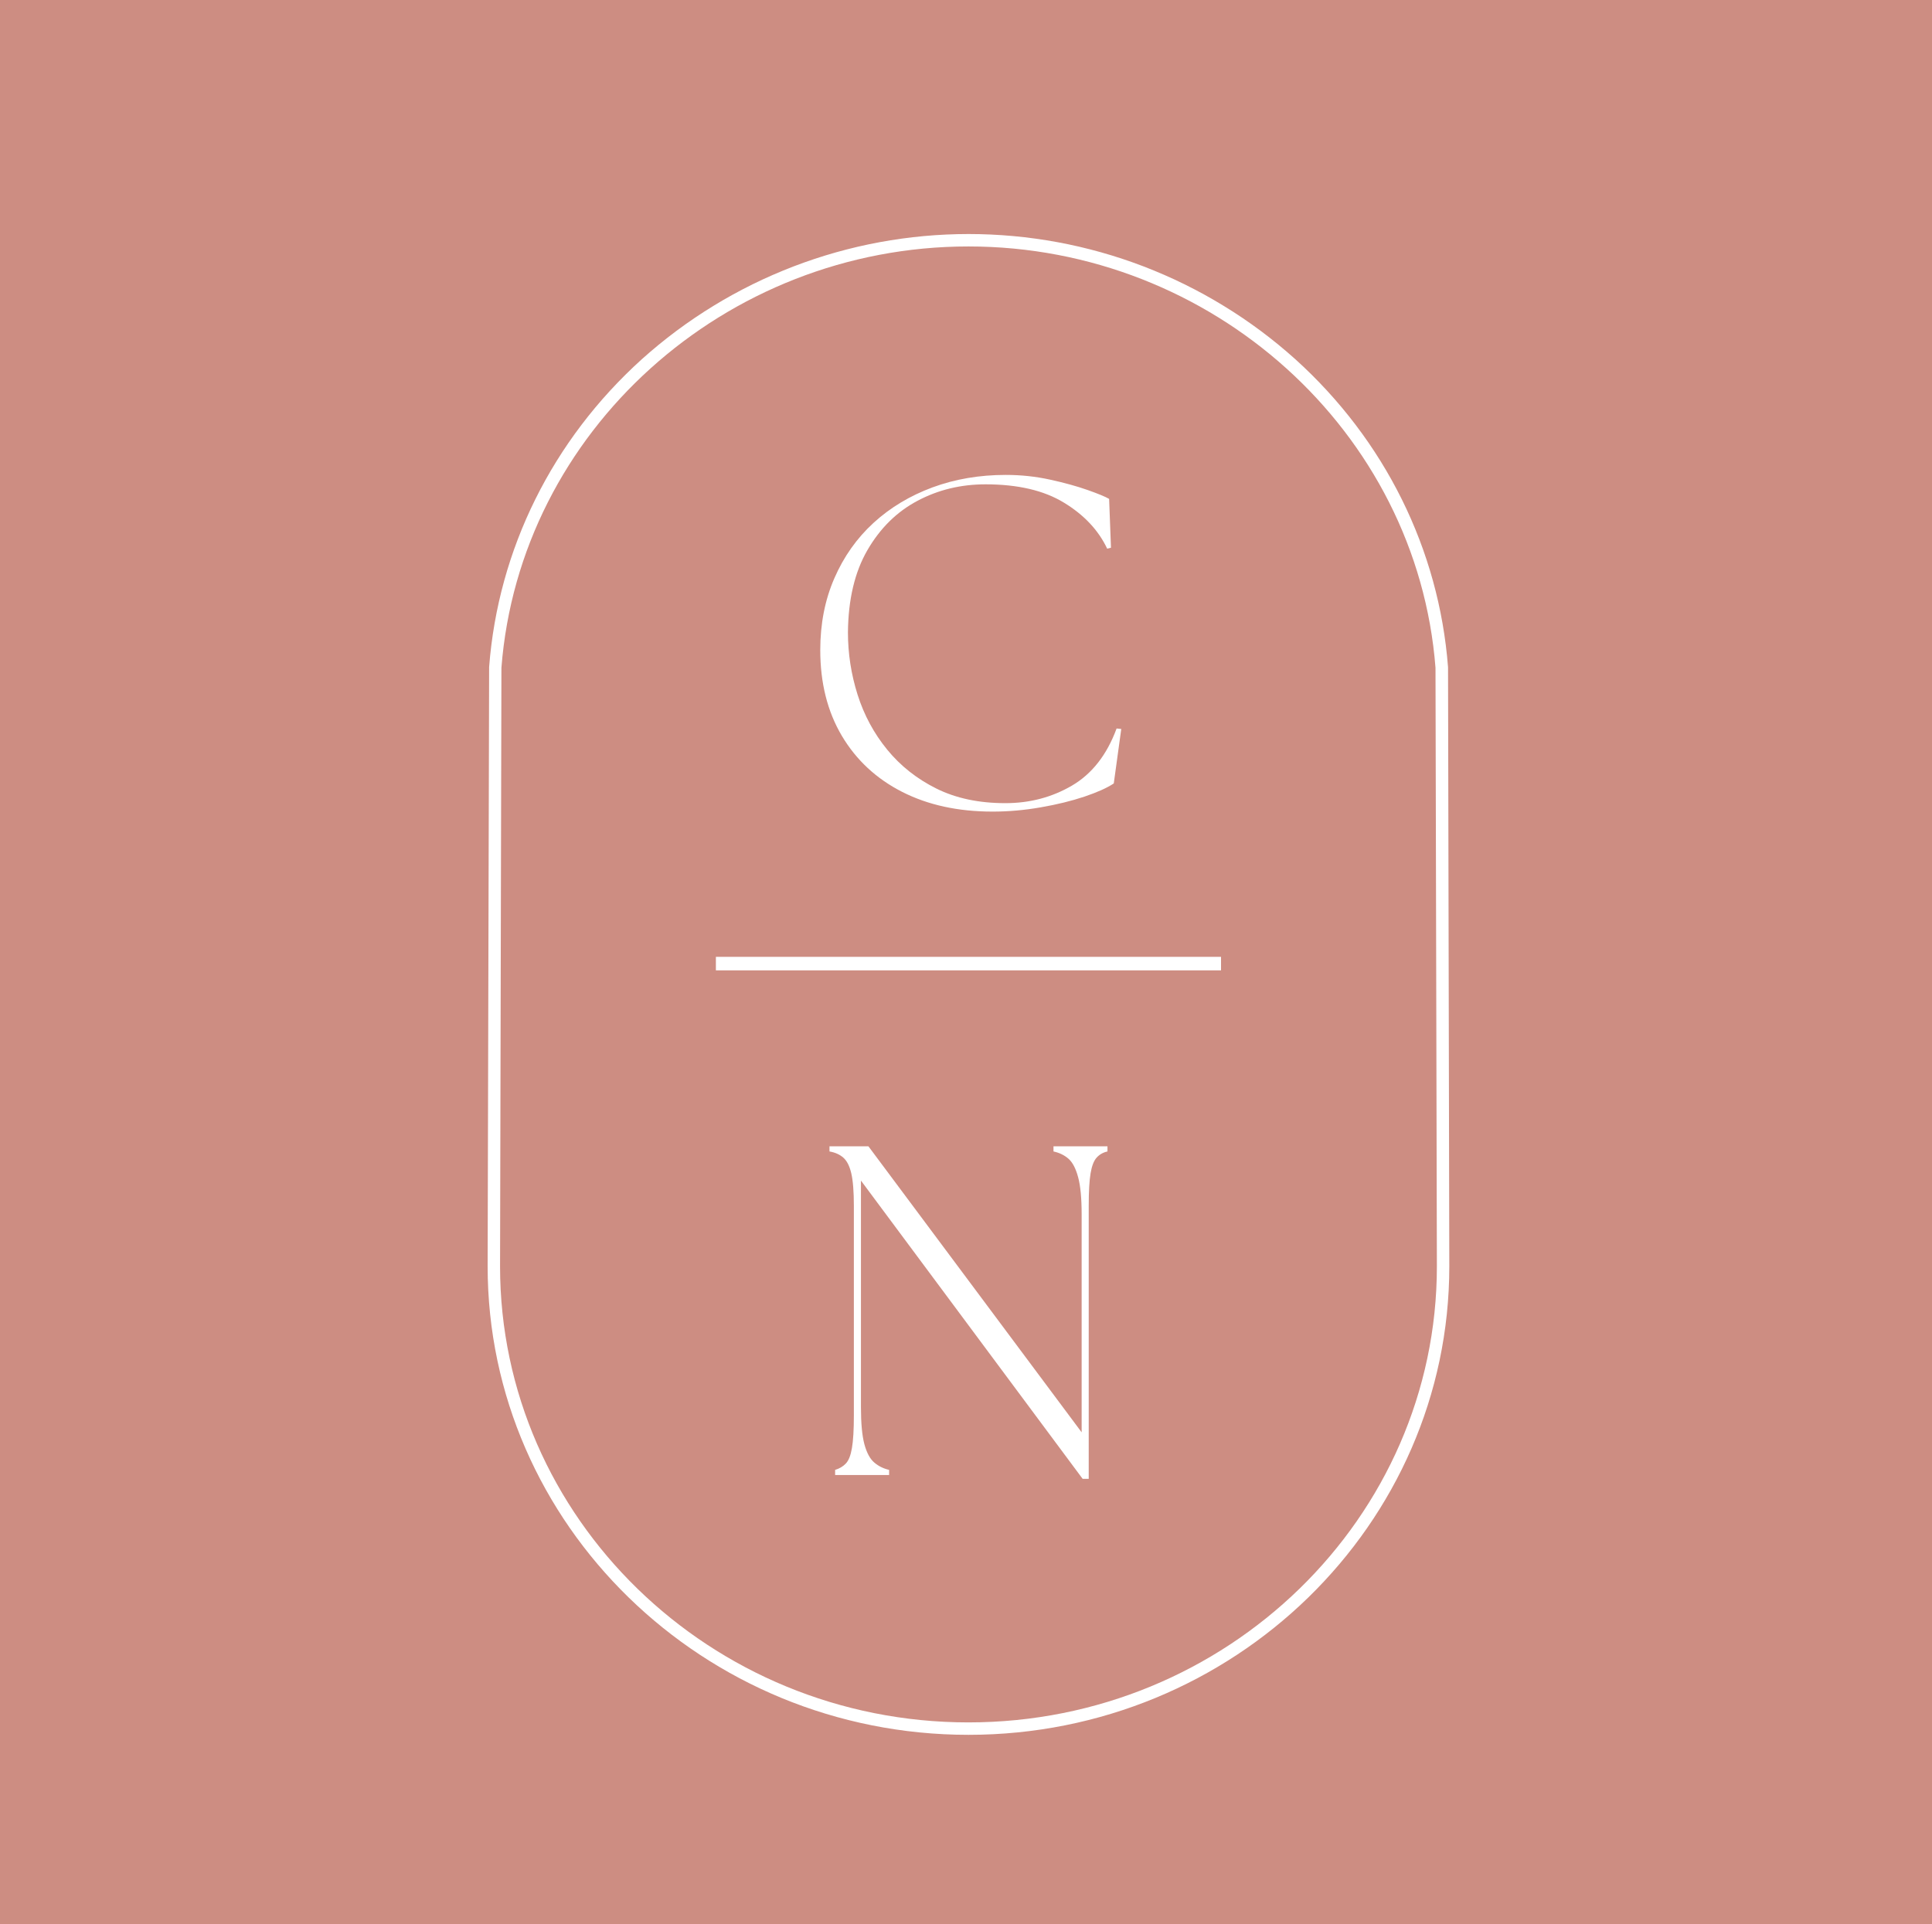 <svg viewBox="0 0 500.242 498.301" height="498.301" width="500.242" xmlns="http://www.w3.org/2000/svg" data-name="Layer 2" id="b">
  <g data-name="Layer 1" id="c">
    <g>
      <rect stroke-width="0" fill="#cd8d82" height="498.301" width="500.242"></rect>
      <path stroke-width="3.5" stroke="#fff" fill="none" d="M185.362,249.535h130.792"></path>
      <path stroke-width="0" fill="#fff" d="M257.01,210.171c-8.917,0-16.724-1.698-23.417-5.104-6.682-3.401-11.891-8.24-15.625-14.521-3.724-6.292-5.583-13.693-5.583-22.208,0-6.802,1.214-13,3.646-18.583,2.427-5.594,5.813-10.38,10.146-14.354,4.344-3.969,9.438-7.031,15.271-9.188,5.833-2.151,12.151-3.229,18.958-3.229,3.969,0,7.802.411,11.5,1.229,3.693.807,6.917,1.698,9.667,2.667,2.76.974,4.63,1.745,5.604,2.313l.479,12.646-.979.25c-2.266-4.792-5.995-8.76-11.188-11.917-5.182-3.167-11.953-4.75-20.313-4.75-6.406,0-12.281,1.427-17.625,4.271-5.349,2.833-9.667,7.094-12.958,12.771-3.281,5.667-4.958,12.76-5.042,21.271,0,5.516.833,10.906,2.5,16.167,1.667,5.266,4.219,10.01,7.667,14.229,3.443,4.208,7.693,7.573,12.75,10.083,5.068,2.516,11.01,3.771,17.833,3.771,6.318,0,12.068-1.51,17.25-4.542,5.193-3.042,9.047-7.969,11.563-14.792l1.208.125-1.938,14.104c-1.708,1.141-4.245,2.281-7.604,3.417-3.365,1.125-7.135,2.052-11.313,2.771-4.167.734-8.323,1.104-12.458,1.104Z"></path>
      <path stroke-width="0" fill="#fff" d="M374.93,172.858v-.115c-2.349-30.464-16.385-58.792-39.526-79.708-1.438-1.286-2.901-2.547-4.396-3.771s-3.016-2.411-4.563-3.568c-1.547-1.151-3.12-2.271-4.719-3.354-1.604-1.078-3.224-2.125-4.875-3.13-1.646-1.01-3.313-1.979-5.005-2.911s-3.406-1.823-5.135-2.677c-1.734-.854-3.484-1.667-5.255-2.438s-3.557-1.505-5.359-2.198c-1.802-.688-3.62-1.339-5.453-1.948s-3.677-1.172-5.536-1.698c-1.859-.521-3.729-1-5.609-1.443-1.88-.438-3.771-.828-5.672-1.182-1.896-.349-3.802-.656-5.719-.922-1.911-.266-3.828-.484-5.75-.661-1.927-.177-3.849-.307-5.781-.396-1.927-.089-3.859-.135-5.786-.135s-3.865.047-5.792.135c-1.932.089-3.854.219-5.781.396-1.922.177-3.839.396-5.75.661-1.917.266-3.823.573-5.719.922-1.901.354-3.792.745-5.672,1.182-1.88.443-3.75.922-5.609,1.443-1.859.526-3.703,1.089-5.536,1.698s-3.651,1.26-5.453,1.948c-1.802.693-3.589,1.427-5.359,2.198s-3.521,1.583-5.255,2.438c-1.729.854-3.443,1.745-5.135,2.677s-3.359,1.901-5.005,2.911c-1.651,1.005-3.271,2.052-4.87,3.13-1.604,1.083-3.177,2.203-4.724,3.354-1.547,1.156-3.068,2.344-4.563,3.568s-2.958,2.484-4.396,3.771c-23.146,20.917-37.188,49.224-39.526,79.708v.057l-.385,155.13c0,66.901,55.854,121.323,124.5,121.323s124.5-54.422,124.5-121.323l-.328-155.073ZM250.758,446.035c-66.859,0-121.281-52.979-121.281-118.094l.354-155.016c4.734-61.188,57.844-109.104,120.927-109.104s116.193,47.917,120.927,109.104l.359,155.005c0,65.125-54.411,118.104-121.286,118.104Z"></path>
      <path stroke-width="0" fill="#fff" d="M280.315,382.953l-57.396-77.229v58.625c0,4.208.297,7.432.896,9.667.609,2.224,1.464,3.802,2.563,4.729,1.094.932,2.375,1.563,3.833,1.896v1.333h-13.979v-1.333c1.125-.333,2.047-.88,2.771-1.646.734-.76,1.26-2.094,1.583-4,.333-1.917.5-4.734.5-8.458v-54.25c0-3.719-.224-6.531-.667-8.438-.448-1.901-1.135-3.255-2.063-4.063-.932-.818-2.125-1.354-3.583-1.604v-1.333h10.083l55.208,74.063v-56.438c0-4.208-.307-7.422-.917-9.646-.599-2.234-1.427-3.818-2.479-4.75-1.057-.927-2.354-1.563-3.896-1.896v-1.333h13.979v1.333c-1.141.25-2.078.786-2.813,1.604-.724.807-1.245,2.161-1.563,4.063-.323,1.906-.479,4.719-.479,8.438v70.667h-1.583Z"></path>
    </g>
  </g>
</svg>